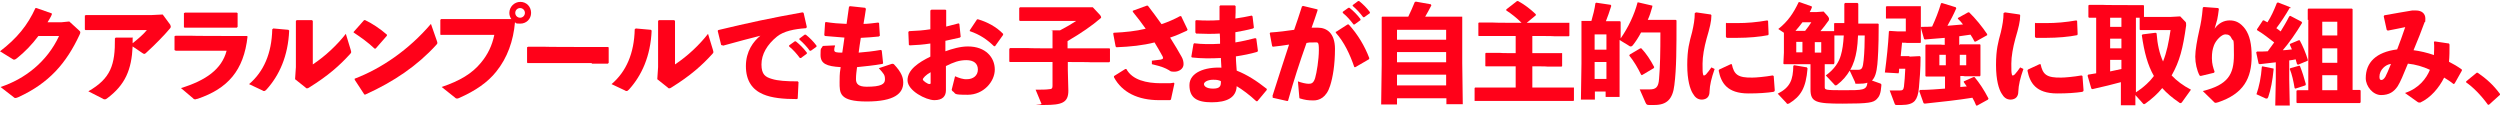 <?xml version="1.0" encoding="UTF-8"?>
<svg xmlns="http://www.w3.org/2000/svg" id="_レイヤー_1" version="1.1" viewBox="0 0 931.1 46.8">
  <defs>
    <style>
      .st0 {
        fill: #ff0119;
      }
    </style>
  </defs>
  <path class="st0" d="M14.3,13.4c-2.4,3.2-5,5.9-8,8.3-.4.3-.7.5-1,.5s-.4,0-.6-.2l-4.7-2.9C6.3,14.3,10.3,9.4,13.2,3h.4c0,0,5.7,2,5.7,2v.4c-.4,1-1,1.9-1.6,2.9h5.1l3-.3,3.5,3.2c.4.3.6.6.6.8s0,.4-.2.8c-5,10.8-11.5,18.2-22.9,23.4-.5.2-.8.3-1,.3s-.4,0-.7-.3L.2,32.4c8.9-2.9,17.3-9.3,21.8-19h-7.7Z"></path>
  <path class="st0" d="M49.4,14v2.1c1.9-1.5,4-3.3,5.3-4.9h-22.8c0,.1-.3-.2-.3-.2v-5.2l.4-.2h6.8c0,0,17.8,0,17.8,0l4-.2,2.8,3.8c0,.2.2.4.2.6s0,.5-.3.8c-2,2.4-5.5,6-8.8,9-.6.6-.8.6-1.4.2l-3.7-2.5c-.4,8.6-2.7,14.3-9.6,19.4-.3.2-.5.3-.7.3s-.5,0-.9-.3l-5.3-2.7c8.4-4.8,10-9.9,9.9-19.7l.3-.3h6.2l.3.3-.2-.4Z"></path>
  <path class="st0" d="M65,18.7v-5.2l.4-.2h5.5c0,.1,15.4.1,15.4.1h5.6c0-.1.3.2.3.2-1.4,12.7-7.4,19.4-18.6,23.2-.4,0-.6.2-.8.2-.3,0-.6,0-.9-.4l-4.5-3.8c9.2-2.8,15.2-7,17-13.9h-18.9c0,.1-.3-.2-.3-.2h-.2ZM82.9,10.3h-14.1c0,.1-.3-.2-.3-.2v-5.2l.4-.2h4.8c0,0,9,0,9,0h5.5c0,0,.3.2.3.2v5.1l-.3.3h-5.4,0Z"></path>
  <path class="st0" d="M92.8,31.3c5.4-4.6,8.4-11.4,8.6-20.4l.4-.3,5.6.5.3.3c-.4,9.5-3.7,16.7-8.4,21.9-.4.4-.6.6-.9.6s-.4,0-.6-.2l-5.1-2.4h0ZM116.5,24c4.8-3.2,9.1-7.3,12.3-11.4l1.8,5.9c.1.4.2.7.2.9s-.1.4-.4.7c-3.9,4.3-8.2,8.1-15.1,12.4-.4.3-.7.4-.9.4s-.4,0-.6-.3l-3.9-3.1.3-4.5V7.8l.3-.3h5.7l.3.3v16.2h0Z"></path>
  <path class="st0" d="M131.7,11.9l3.9-4.4h.4c2.4,1.1,5.6,3.2,8.1,5.4v.4l-4.2,4.8h-.4c-2.4-2.3-5.1-4.2-7.8-6v-.4.2ZM162.7,15.2c.1.3.2.6.2.8s-.1.4-.4.7c-7.1,7.8-15.8,13.7-26.4,18.5h-.4l-3.6-5.5v-.4c10-3.8,20.2-10.8,28.4-20.4,0,0,2.2,6.3,2.2,6.3Z"></path>
  <path class="st0" d="M190.5,7.2c-.5-.7-.8-1.5-.8-2.4,0-2.2,1.8-4.1,4.1-4.1s4,1.8,4,4.1-1.8,4-4,4-1.4-.2-2-.5c-.6,6.9-2.8,13.2-7,18.4-3.2,4-7.7,7.1-13.8,9.8-.4.2-.6.2-.8.2s-.4,0-.8-.4l-4.9-3.9c6.8-2.3,11.3-5,14.6-9,2.6-3.1,4.2-6.5,5-10.4h-19.7c0,.1-.4-.1-.4-.1v-5.5l.3-.3h6.1c0,0,20,0,20,0h0ZM191.9,4.8c0,1,.8,1.8,1.8,1.8s1.8-.8,1.8-1.8-.8-1.8-1.8-1.8-1.8.8-1.8,1.8Z"></path>
  <path class="st0" d="M220.4,23.5h-23.8c0,.1-.3-.2-.3-.2v-5.7l.4-.2h5.7c0,.1,17.8.1,17.8.1h6.2c0-.1.3.2.3.2v5.7l-.3.3h-6v-.2Z"></path>
  <path class="st0" d="M227.8,31.3c5.4-4.6,8.4-11.4,8.6-20.4l.4-.3,5.6.5.3.3c-.4,9.5-3.7,16.7-8.4,21.9-.4.4-.6.6-.9.6s-.4,0-.6-.2l-5.1-2.4h0ZM251.4,24c4.8-3.2,9.1-7.3,12.3-11.4l1.8,5.9c.1.4.2.7.2.9s-.1.4-.4.7c-3.9,4.3-8.2,8.1-15.1,12.4-.4.3-.7.4-.9.4s-.4,0-.6-.3l-3.9-3.1.3-4.5V7.8l.3-.3h5.7l.3.3v16.2Z"></path>
  <path class="st0" d="M268.6,16.8l-1.3-5.3.2-.3c11.2-2.7,20.1-4.6,31.4-6.6l.4.2,1.2,5.3-.3.4c-4.4.3-8.3,1.1-10.8,3.1-3.7,3-5.8,6.6-5.8,10.4s1.5,4.7,3.9,5.4c2.2.7,5.4.9,9.6.9l.3.3-.3,6.1-.3.2c-5,0-9.4-.4-12.6-1.8-4-1.7-6.4-5-6.4-10.5s2.8-9.2,5.4-11.3c-3.9,1-8.2,2.1-13.9,3.7l-.4-.2h-.3ZM293.9,16.9l2.1-1.5h.4c1.5,1.2,2.9,2.6,4.1,4.2v.4l-2.2,1.6h-.4c-1.2-1.6-2.4-3-4-4.3v-.4ZM297.7,14.4l2-1.5h.4c1.5,1.2,2.8,2.5,4,4.1v.4l-2.1,1.5h-.4c-1.2-1.6-2.3-2.8-3.9-4.2v-.4h0Z"></path>
  <path class="st0" d="M311,17.1c-.2.5-.3.9-.3,1.5,0,.9.8,1,3,1,.3-2.2.6-3.9.8-5.6-2.8-.2-5.2-.4-7.3-.6l-.2-.4.3-4.6.3-.2c2.5.4,4.9.6,7.7.7.3-2.2.6-4.4.9-6.4l.4-.2,5.6.6.3.4c-.2,1.7-.6,3.6-.9,5.6,1.8,0,3.6-.3,5.5-.5l.3.2.3,4.7-.4.3c-2,.2-4.4.4-6.7.5-.3,1.9-.6,3.8-.8,5.5,2.6-.2,5.4-.5,8.2-1l.4.2.5,4.7-.2.3c-3.4.6-6.6.9-9.5,1.2-.2,1.6-.4,2.8-.4,4.5s.9,2.8,4,2.8c5.4,0,6.8-1,6.8-2.7s-.4-2.1-2.3-4.2l4.8-1.6c.4-.1.7,0,.9.2,2.9,3.1,3.4,5,3.4,6.8,0,4-3.3,7-13.6,7s-10.1-3.2-10.1-7.2.2-3.9.4-5.6c-5.3-.3-7.5-1.3-7.5-4.5s.2-2,.7-3.2l.3-.2,4.3-.2.2.3h0Z"></path>
  <path class="st0" d="M346.5,16.2c-2.5.4-5,.6-7.7.7l-.3-.2-.2-4.8.3-.3c2.8-.1,5.4-.3,7.9-.7V3.9l.4-.3h5.2l.3.2v6.1c1.6-.4,3.1-.8,4.6-1.2l.3.2.5,4.8-.3.3c-1.8.4-3.6.8-5.4,1.2v3.9c2.5-.9,5.5-1.8,8.4-1.8,6.6,0,10,4.1,10,8.6s-4.2,9.4-10.1,9.4-4.1-.4-5.7-1.4c-.2-.2-.3-.5-.2-.7l1.2-4.8c1.4.6,3,1.2,4.4,1.1,2.3,0,4.1-1.3,4.1-3.6s-1.6-3.5-4.3-3.5-4.8.8-7.6,2.2v9c0,2.2-1.2,3.7-4.3,3.7s-10-3.5-10-7.4,4-6.6,8.5-8.8v-4.9h0ZM346.6,26.9c-1.8,1-2.9,2.2-2.9,2.7s1.8,1.7,2.4,1.7.5-.2.5-.8v-3.7h0ZM361.1,11.4l2.8-4.2h.4c3.4,1,6.8,2.8,9.3,5.4v.4l-3,4.2h-.4c-2.6-2.5-5.2-4.3-9-5.6v-.3h0Z"></path>
  <path class="st0" d="M391.6,11.6l.3-.3h2.9c2.5-1.3,4.7-2.6,6-3.5h-20.9c0,0-.3-.2-.3-.2V3l.3-.3h6.6c0,0,16.8,0,16.8,0h3.7c0,0,2.7,2.9,2.7,2.9.2.2.4.6.4.8s0,.3-.2.4c-3.1,2.7-7.3,5.6-12.3,8.5v2.7h15.5c0-.1.3.2.3.2v4.7l-.3.3h-6.6c0-.1-8.8-.1-8.8-.1v3l.2,7.7c0,4.5-2.5,5.3-9,5.3s-.9,0-1-.4l-2.2-5.3c2.5,0,3.8,0,5.2-.2.8,0,1.1-.3,1.1-1.2v-8.9h-15.8c0,.1-.3-.2-.3-.2v-4.7l.3-.3h6.6c0,.1,9.2.1,9.2.1v-6.6h-.4Z"></path>
  <path class="st0" d="M429,22.6c1.7-.2,2.6-.3,3.3-.4.8-.2,1.1-.4.7-1.2-.8-1.5-1.8-3.2-3-5.2-4.3,1.1-9,1.6-14.2,1.8l-.3-.3-.9-4.8.2-.3c4.3-.2,8.2-.6,11.9-1.5-1.4-2-3-4.1-4.8-6.3v-.4l5.2-1.9h.4c1.7,2.2,3.4,4.5,5.1,6.9,2.4-.8,4.7-1.8,6.9-3h.4l2.4,5-.2.4c-2.1,1-4.2,1.9-6.3,2.6,1.7,2.7,3.2,5.2,4.3,7.2.5.9.7,1.8.7,2.7,0,1.8-1.8,2.8-3.4,2.8s-1.4-.2-2.1-.6c-1.4-.8-2.5-1.3-6.3-2.2v-1.3h0ZM414.8,28.4l4.3-2.7h.4c2.2,4.1,7.5,5.3,12.9,5.3s2.8,0,4.8-.2l.2.3-1.3,6-.4.2h-4c-7.9,0-13.8-2.9-16.8-8.5v-.4h-.1Z"></path>
  <path class="st0" d="M444.6,16.1c3.1.4,6.4.4,9.8.2,0-1.3,0-2.6-.1-3.8-3,.2-5.8.1-8.8,0l-.3-.4v-4.4c.1,0,.4-.2.4-.2,2.8.2,5.7.2,8.6,0V2.3l.3-.3h5.4l.3.3c0,1.6,0,3.2-.1,4.6,2.2-.3,4.2-.7,6.1-1.1l.3.3.5,4.2-.3.3c-2.2.6-4.4,1-6.6,1.4v3.8c2.6-.4,5-1,7.4-1.6l.4.2.6,4.5-.2.4c-2.7.8-5.4,1.3-8,1.7,0,1.9.2,3.6.3,5.3,4,1.6,7.4,3.8,11.2,6.8v.4l-3.5,4.2h-.4c-2.3-2.2-5.4-4.5-7.3-5.6-.2,4.3-3.7,6-9.3,6s-8.3-1.7-8.3-6.4,5.8-6.8,11.9-6.5c0-1.2-.2-2.4-.2-3.6-3.8.2-7.3.2-10.8-.2l-.2-.3.8-4.7.3-.3h-.2ZM451.8,29.7c-2.1,0-3.4.9-3.4,1.6s.8,1.7,3.4,1.7,3-1,2.9-2.8c-.9-.4-1.5-.5-2.9-.5Z"></path>
  <path class="st0" d="M473.9,35.8c2.2-7,4.2-13,6.2-19.2-1.8.3-4,.6-6,.8l-.3-.2-.9-4.8.2-.3c3.2-.2,6.1-.6,8.9-1,1-2.8,1.9-5.6,2.9-8.7l.4-.2,5.4,1.3v.4c-.7,2.3-1.5,4.4-2.2,6.4h2.3c3.3,0,6.4,2,6.4,7.9s-.8,10.6-1.8,13.7c-1.4,4.5-4.1,5.5-6.2,5.5s-3.2-.2-4.9-.7c-.3,0-.4-.2-.4-.7l-.5-5.7c1.3.5,3,.9,4,.9s1.8-.2,2.4-2.1c.6-2,1.4-7,1.4-10.4s-.3-2.9-2-2.9-1.6,0-2.6.2c-2.7,7.6-4.7,13.8-6.9,21.6h-.4c0,0-5.3-1.2-5.3-1.2v-.6ZM497.7,11.8l4.2-2.7h.4c3.4,3.7,6,8.1,7.7,12.6l-.2.4-5,2.9h-.4c-1.6-4.7-3.8-9.4-6.9-12.8v-.4h.2ZM500.1,4.4l2.1-1.5h.4c1.5,1.2,2.9,2.6,4.1,4.2v.4l-2.2,1.6h-.4c-1.2-1.6-2.4-3-4-4.3v-.4ZM503.8,1.9l2-1.5h.4c1.5,1.2,2.8,2.5,4,4.1v.4l-2.1,1.5h-.4c-1.2-1.6-2.3-2.8-3.9-4.2v-.4h0Z"></path>
  <path class="st0" d="M520.3,36.7v2.2h-5.9l.2-14.8V6.4c0,0,.2-.2.2-.2h6.7c0,0,3,0,3,0,.9-1.8,1.6-3.5,2.4-5.4l.4-.2,5.6,1,.2.4c-.8,1.5-1.5,2.9-2.3,4.2h13.5c0,0,.3,0,.3,0v6.8c0,0,0,10.4,0,10.4l.2,15.4h-6.1v-2.2h-18.3ZM538.6,11.1h-18.3v3.7h18.3v-3.7ZM538.6,19.4h-18.3v3.8h18.3v-3.8ZM538.6,27.8h-18.3v4h18.3v-4Z"></path>
  <path class="st0" d="M566.7,8.5c-1.8-1.8-3.8-3.4-5.7-4.6v-.4l4-3.1h.4c2.2,1.2,4.4,2.8,6.6,4.9v.4l-3.4,2.8h15.7c0-.1.2,0,.2,0v4.8l-.2.2h-5.4c0-.1-8.2-.1-8.2-.1v6.4h10.9c0-.1.2,0,.2,0v4.8l-.2.2h-5.3c0-.1-5.6-.1-5.6-.1v7.9h15.3c0,0,.2,0,.2,0v4.8l-.2.2h-5.8c0,0-25.1,0-25.1,0h-5.6c0,0-.3,0-.3,0v-4.8l.2-.2h5.6c0,0,9.5,0,9.5,0v-7.9h-11c0,.1-.3-.1-.3-.1v-4.7l.2-.2h5.3c0,.1,5.8.1,5.8.1v-6.4h-13.6c0,.1-.3-.1-.3-.1v-4.7l.2-.2h5.2c0,.1,10.4.1,10.4.1h.3Z"></path>
  <path class="st0" d="M594,34.2v2.9h-5.2l.2-13.4v-15.6c0,0,0-.3,0-.3h3.7c.6-2.1,1.2-4.3,1.5-6.6l.3-.2,5.4.8.2.4c-.7,2.2-1.3,4-2,5.7h5.2c0,0,.3.2.3.2v5.2c0,0,0,1,0,1,2.8-4,5.1-8.8,6.3-13.4h.3l5.2,1.2v.4c-.5,1.8-1,3.4-1.7,4.9h10.4c0,0,.3.2.3.2,0,10.2,0,18-.8,24.1-.6,5.2-2.8,7.4-7.4,7.4h-2.1c-.7,0-.9-.2-1.2-.8l-2.2-5h3.7c2.3,0,3.3-.8,3.5-3.9.4-4.5.5-10.2.5-17.3h-7.2c-.9,1.7-1.9,3.3-3.1,4.8-.2.2-.4.4-.7.4s-.4,0-.6-.2l-3.6-2.2v21.2c0,0-5.2,0-5.2,0v-2h-4.4.4ZM598.3,12.8h-4.4v5.7h4.4v-5.7ZM598.3,23.1h-4.4v6.3h4.4v-6.3ZM610.8,18h.5c1.8,1.9,3.4,4.3,4.8,7l-.2.4-4.4,2.6-.3-.2c-1.2-2.5-2.8-5.2-4.4-7.1l.2-.4,3.9-2.3h0Z"></path>
  <path class="st0" d="M631.7,4.6l5.5.8.2.3c0,2.3-.6,4.6-1.8,8.7-.9,3.3-1.5,6.6-1.5,9.3s0,3.2.2,4c0,.5.5.6,1.1,0,.6-.7,1.5-1.8,2-2.6l1.2.6c-1.2,3.4-1.8,5.9-1.9,8.4,0,1.8-.9,2.9-2.8,3-1.6,0-2.6-.8-3.5-2.4-.9-1.5-2-4.7-2-10.5s.8-8.5,1.8-12.2c.6-2.6,1-4.8,1-7.1l.3-.2h.2ZM660.6,34.2c-2.7.4-5.6.6-9.4.6-8,0-10.2-4-11.1-8.5l.2-.4,4.3-2h.4c.8,3.9,2.3,5.1,7.7,5,1.3,0,4.7-.3,7.5-.8l.4.2.4,5.4-.2.4h-.2ZM643.1,8.6h3.8c3.8,0,7.3-.3,11.3-1l.3.2.2,5-.2.3c-3,.6-7.2,1-11.6,1s-2.5,0-3.8,0l-.3-.4v-5l.2-.3v.2Z"></path>
  <path class="st0" d="M673,25.2l.2.3c-.6,7.4-2.6,10.4-6.8,13-.2,0-.4.2-.5.2-.2,0-.4,0-.6-.4l-3.2-3.4c4.7-2.4,5.7-5.2,5.8-10.4l.4-.2,4.7.8h0ZM683,8.9l.3-.3h3.6V1.4l.3-.3h4.6l.3.3v7.4h7.3c0-.1.3.2.3.2,0,8.9-.3,12.8-.5,15-.3,2.9-.8,4.8-2,6l3.1,1.1c.4.2.4.3.4.7-.2,3.1-.8,4.2-1.7,5.1-1.3,1.3-2.8,1.7-12.7,1.7s-12-.5-12-5.3v-9.4h-9.8c0,.1-.3-.2-.3-.2l.2-4.1v-7.4c0,0-2.1-1.4-2.1-1.4,3.6-2.8,5.7-6,7.6-10h.4l4.5,1.6v.4c-.2.6-.5,1.2-.8,1.7h2.4l2.8-.2,1.6,1.8c.2.3.4.6.4.9s0,.6-.4,1c-.8,1.2-1.8,2.4-2.8,3.6h5.1v-2.6h0ZM672.3,11.5c1-1.2,1.8-2.4,2.3-3.2h-3.3c-.8,1.1-1.7,2.2-2.6,3.2h3.6ZM671.3,15.6h-2.3v3.9h2.3v-3.9ZM678.3,19.6v-3.9h-2.4v3.9h2.4ZM683.2,19.6v3.9c0,0-.2.4-.2.4h-3.4v8.5c0,1.1.2,1.2,7.2,1.2s8.4,0,8.7-2.8c-.9.3-2,.4-3.5.4s-.9-.1-1.1-.6l-2-4.3c-1.1,1.9-2.6,3.7-4.7,5.3-.2.2-.4.2-.6.2s-.3-.1-.4-.3l-3.2-3.4c3.3-2.4,4.9-5,5.6-7.5.6-2,.9-4.2,1.1-7.4h-3.5v6.3h0ZM692,13.3c-.2,4.4-.6,6.7-1.4,9.3-.4,1.2-.9,2.4-1.5,3.4h2.9c1.5,0,1.8-.7,2.1-3.6.3-2.8.4-6.8.4-9.2h-2.5Z"></path>
  <path class="st0" d="M711.1,21.1l3.9-.2.3.3c0,4.4-.4,9.3-.6,11.3-.2,2.5-.7,4-1.5,5-.9,1.1-2.6,1.6-5,1.6h-1.8c-.4,0-.6,0-.8-.6l-1.8-4.8h3.6c1.2,0,1.5-.2,1.7-1.4.2-1.6.4-4.2.5-6.7h-2.3c0,.6,0,1.2-.2,1.7l-5.1-.3c.7-5.4,1.2-9.9,1.5-15.3l.3-.2,3.1.2h2.9v-4.8h-7.1c0,0-.3,0-.3,0V2.5l.3-.2h4.4c0,0,3,0,3,0h5c0,0,.3,0,.3,0v4.4c0,0,0,4.7,0,4.7v4.4c0,0-.2.2-.2.2h-5c0-.1-1.8-.1-1.8-.1l-.5,5h3.3ZM730,16.5h7.3c0-.1.3.2.3.2v4.3c0,0,0,2.1,0,2.1v5c0,0-.2.3-.2.3h-5.7c0-.1-1.6-.1-1.6-.1v4.1c.8,0,1.6-.2,2.4-.2-.4-.6-.8-1.1-1.1-1.6v-.3l3.6-1.6h.4c1.8,2.2,3.5,4.7,5.2,8l-.2.4-4,2.2h-.4c-.4-1.1-.9-2-1.4-2.9-5.6.9-11.2,1.5-17.8,2.2l-.4-.2-1.6-4.5.3-.4c3.3,0,6.4-.3,9.3-.5v-4.5h-7c0,.1-.3-.2-.3-.2v-5c0,0,0-2.1,0-2.1v-4.3c0,0,.2-.3.2-.3h5.6c0,.1,1.4.1,1.4.1v-2.6c-2.4.2-4.8.4-7.4.6l-.3-.2-1.2-4.2.2-.3c1.4,0,2.7,0,4-.1,1.3-2.8,2.4-5.6,3.3-8.6l.3-.2,5.2,1.6.2.4c-1,2.3-2.1,4.4-3.3,6.5,1.9-.2,3.9-.3,5.8-.5-.6-.8-1.2-1.5-1.9-2.1v-.3l3.8-2.1h.4c2.3,2.2,4.9,5.4,6.7,8.1v.4c0,0-4.3,2.4-4.3,2.4h-.4c-.4-.9-1-1.8-1.5-2.6-1.4.2-2.8.4-4.2.6v3.3l.3-.3ZM724.7,20.4h-2.4v3.9h2.4v-3.9ZM732.3,24.3v-3.9h-2.4v3.9h2.4Z"></path>
  <path class="st0" d="M746.7,4.6l5.5.8.2.3c0,2.3-.6,4.6-1.8,8.7-.9,3.3-1.5,6.6-1.5,9.3s0,3.2.2,4c0,.5.5.6,1.1,0,.6-.7,1.5-1.8,2-2.6l1.2.6c-1.2,3.4-1.8,5.9-1.9,8.4,0,1.8-.9,2.9-2.8,3-1.6,0-2.6-.8-3.5-2.4-.9-1.5-2-4.7-2-10.5s.8-8.5,1.8-12.2c.6-2.6,1-4.8,1-7.1l.3-.2h.2ZM775.6,34.2c-2.7.4-5.6.6-9.4.6-8,0-10.2-4-11.1-8.5l.2-.4,4.3-2h.4c.8,3.9,2.3,5.1,7.7,5,1.3,0,4.7-.3,7.5-.8l.4.2.4,5.4-.2.4h-.2ZM758.2,8.6h3.8c3.8,0,7.3-.3,11.3-1l.3.2.2,5-.2.3c-3,.6-7.2,1-11.6,1s-2.5,0-3.8,0l-.3-.4v-5l.2-.3v.2Z"></path>
  <path class="st0" d="M795.6,39.2h-5.7v-8.6c-2.9.8-6.6,1.7-10.6,2.6l-.4-.2-1.4-4.8.2-.4c1-.2,2-.3,3-.5V6.6h-2.6l-.3-.2V2l.4-.2h4.6c0,.1,10.4.1,10.4.1h5c0-.1.3.2.3.2v4.2h10l3.5-.2,2,2.1c.2.2.2.6.2,1.3-1.2,8.6-2.4,13.3-5.4,18.6,1.9,2,4.3,3.8,7.2,5.3l-3.3,4.6c-.2.2-.3.4-.5.4s-.4,0-.7-.3c-2.5-1.7-4.5-3.4-6.2-5.3-1.8,2.2-3.6,3.8-6.3,5.8-.2,0-.3.2-.4.2s-.3,0-.6-.4l-2.7-3v3.8h.3ZM790.1,10v-3.4h-4.2v3.4h4.2ZM785.9,14.4v3.6h4.2v-3.6h-4.2ZM785.9,22.4v4.2c1.4-.3,2.8-.6,4.2-.9v-3.4h-4.2ZM795.5,34.4c1.4-.9,2.7-1.9,4-3.1,1-.9,1.9-1.9,2.7-3-2.3-4-3.6-8.8-4.5-15.2l.3-.3,4.8-.6.4.2c.3,4.2,1.1,7.6,2.4,10.5,1.4-3.5,2.1-7,2.8-11.7h-11.2c0,.1-.3-.2-.3-.2v-4.4h-1.4v27.7h0Z"></path>
  <path class="st0" d="M820.7,2.6l5.4.4.3.3c-.2,1.8-.4,2.8-.6,3.9-.3,1.2-.6,2-1,3.5,1.4-2,3.4-3.1,5.6-3.1s4,.8,5.8,3.2c1.7,2.4,2.4,5.7,2.4,10.1,0,8.3-3,14-12.5,17.2-.3,0-.6.2-.8.2s-.5,0-.8-.4l-4.1-4c9.4-2.3,11.6-6.2,11.6-13.4s-.2-4.8-.8-6.1c-.5-1.1-1.1-1.6-2.4-1.6s-3.4,2-4.2,4c-.6,1.6-.8,2.8-.8,4.9s.5,3.6,1,5l-.2.4-5,1.2-.4-.2c-1-1.9-1.6-4.6-1.6-7s.7-6.3,1.5-9.8c.6-2.6,1-4.8,1.3-8.4,0,0,.3-.3.3-.3Z"></path>
  <path class="st0" d="M852.8,2.9c-1.6,2.8-3.4,5.5-5,7.6.6.4,1.1.8,1.6,1.2,1.1-1.8,2.2-3.6,3.2-5.6l.4-.2,4.2,2.2.2.4c-2.2,3.7-4.8,7.4-7.2,10.2,1.1,0,2.2-.2,3.4-.3-.3-.6-.5-1.2-.8-1.8l.2-.3,3.1-1.3h.4c1.1,2,2.3,4.8,3,7.2v.4c0,0-3.6,1.5-3.6,1.5l-.4-.2c-.2-.6-.3-1.2-.5-1.8-.8.2-1.6.3-2.4.4v7l.2,9.8h-5.4l.2-9.8v-6.3c-2,.2-4,.5-6,.7l-.4-.2-.9-4.2.3-.3c1.3,0,2.6,0,4-.1.8-1.1,1.6-2.2,2.4-3.3-2-1.6-4.1-3.2-6.4-4.6v-.3l2.2-3.3h.4c.4.2.8.5,1.3.7,1.4-2.2,2.4-4.4,3.5-7.2l.4-.2,4.6,1.8.2.4-.4-.2ZM846.6,25.4l.2.3c-.4,4.3-1.1,7.8-2,10.4-.2.4-.3.6-.5.6s-.2,0-.4,0l-3.5-1.6c1-2.9,1.7-6.2,2-10.2l.2-.2s4,.8,4,.8ZM856.2,24.4l.4.2c.8,2,1.6,4.5,2.2,6.8l-.2.4-3.7,1.2-.3-.2c-.4-2.5-1-5.2-1.8-7.1l.2-.3,3.2-.9h0ZM859.5,7.4v-3.9c0,0,.2-.3.2-.3h4.3c0,0,7.6,0,7.6,0h4.3c0,0,.3.2.3.2v3.9c0,0,0,26.2,0,26.2h2.7l.3.2v4.4l-.3.3h-6c0,0-10.7,0-10.7,0h-6.6c0,0-.3-.2-.3-.2v-4.4l.4-.2h4V7.4h-.1ZM870.5,13.2v-5.1h-5.6v5.1s5.6,0,5.6,0ZM864.9,23.4h5.6v-5.4h-5.6v5.4ZM864.9,33.6h5.6v-5.6h-5.6v5.6Z"></path>
  <path class="st0" d="M895.8,34.6c5.1-1.7,7.9-5.4,9.2-8.6-2.6-1.2-5.3-2-8.2-2.3-1.8,4.4-2.8,6.8-3.8,8.4-1.4,2.1-3.2,3.3-6.2,3.3s-5.7-3.2-5.7-6.3c0-5.8,3.8-9.7,11.7-10.7,1.2-3.2,1.9-5,3-8.3-1.8.4-4,.8-6.5,1.3l-.4-.3-1.1-5,.2-.4c4.4-.8,8-1.4,10.4-1.8.5,0,.9,0,1.4,0,2.2,0,3.5,1.2,3.5,3s0,.9-.3,1.4c-1.1,3.1-2.4,6.3-4.1,10.4,2.4.3,5,.9,7.6,1.8,0-1.4.2-3,0-4.8l.2-.3,5.4.8.2.4c0,2.4,0,4.4-.2,6.4,1.6.8,3.3,1.8,4.8,2.9v.4l-2.7,4.8-.4.2c-1.2-1-2.4-1.7-3.5-2.4-1.9,3.8-5,7.5-8.9,9.3-.6,0-.7,0-1.1-.3l-4.5-3.2h0ZM886.2,28.6c0,.8.2,1.2.7,1.2s1-.4,1.5-1.2c.6-1.2,1.1-2.3,2.1-4.8-2,.2-4.3,2.2-4.3,4.8Z"></path>
  <path class="st0" d="M922.8,27.1c3.2,2.2,5.8,4.5,8.3,7.9v.3l-4.1,3.7h-.4c-2.6-3.6-5.6-6.6-8.1-8.3v-.4l3.9-3.2h.4,0Z"></path>
</svg>
